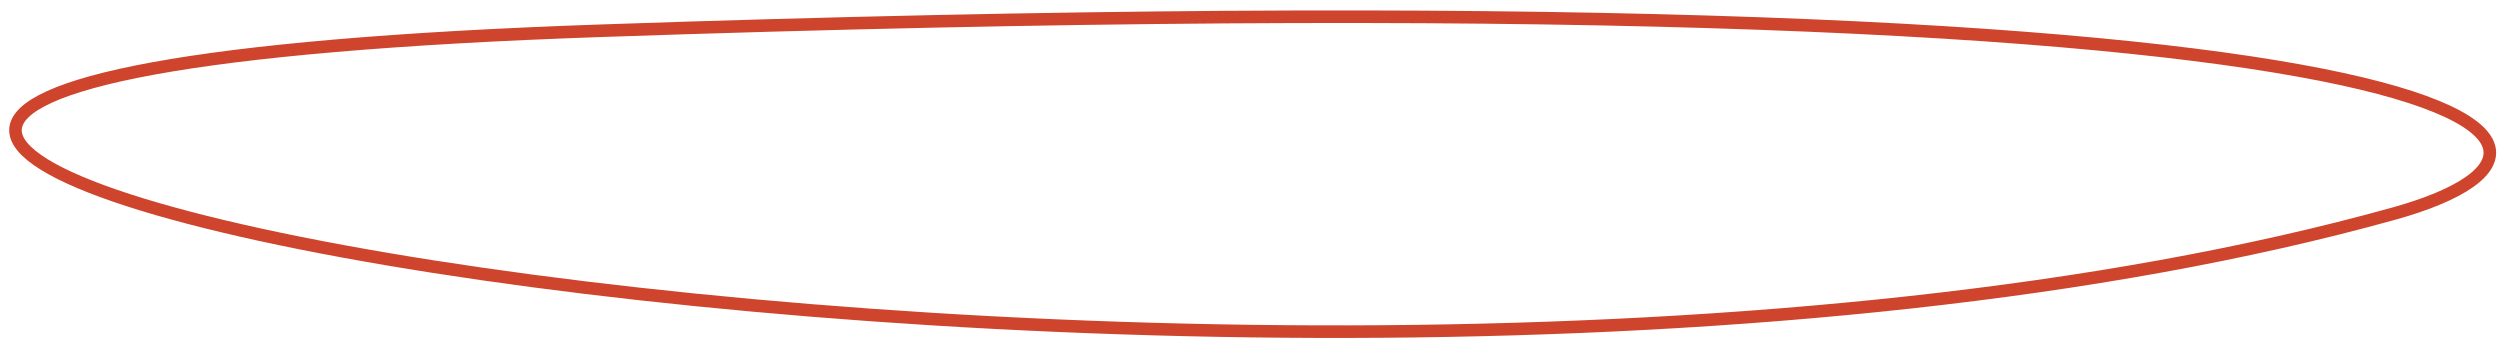 <?xml version="1.0" encoding="UTF-8"?> <svg xmlns="http://www.w3.org/2000/svg" width="199" height="27" viewBox="0 0 199 27" fill="none"><path d="M190.543 17.006C211.563 11.158 196.94 -2.677 47.835 2.447C-84.19 6.985 96.658 43.122 190.543 17.006Z" stroke="#CE442C"></path></svg> 